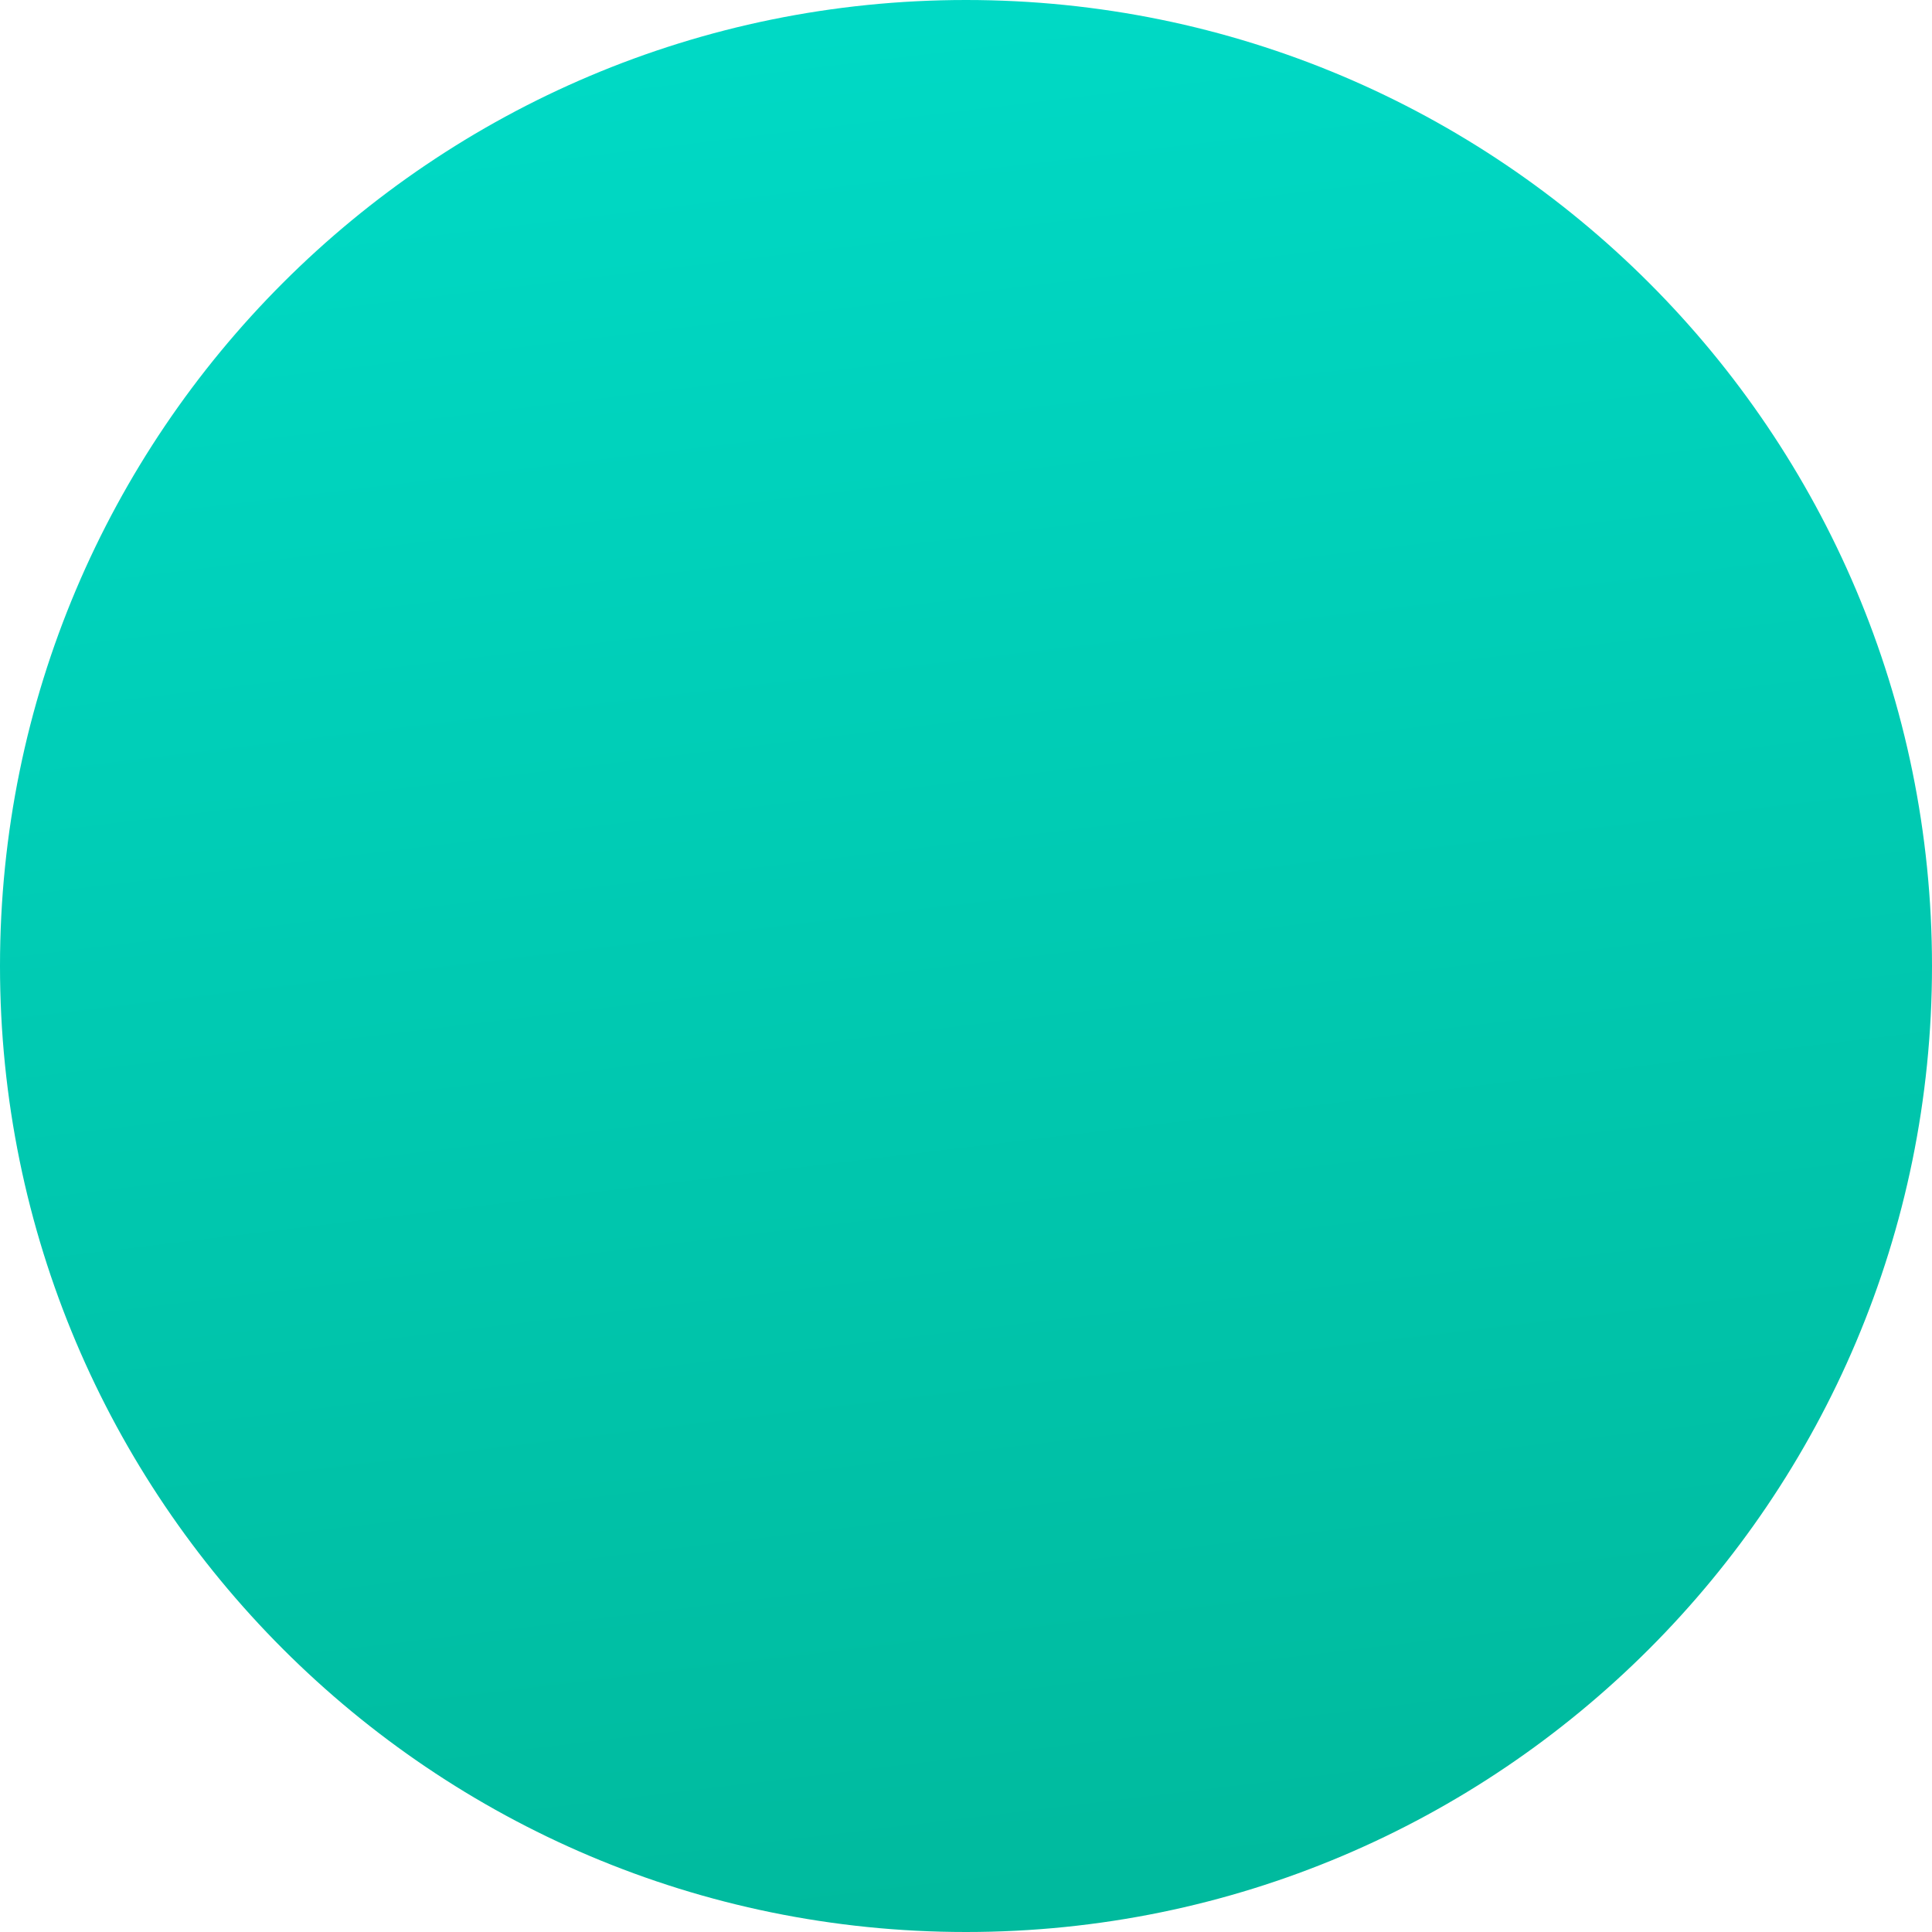 <?xml version="1.0" encoding="UTF-8"?>
<svg width="42px" height="42px" viewBox="0 0 42 42" version="1.1" xmlns="http://www.w3.org/2000/svg" xmlns:xlink="http://www.w3.org/1999/xlink">
    <!-- Generator: sketchtool 51.3 (57544) - http://www.bohemiancoding.com/sketch -->
    <title>F56CD139-ABA0-41DF-A747-F1CE1E29FB6D</title>
    <desc>Created with sketchtool.</desc>
    <defs>
        <linearGradient x1="35.492%" y1="0%" x2="50%" y2="120.363%" id="linearGradient-1">
            <stop stop-color="#00DAC6" offset="0%"></stop>
            <stop stop-color="#00B395" offset="100%"></stop>
        </linearGradient>
    </defs>
    <g id="Landing-page" stroke="none" stroke-width="1" fill="none" fill-rule="evenodd">
        <g id="2560" transform="translate(-484, -2669)" fill="url(#linearGradient-1)">
            <g id="decor-elements" transform="translate(279, 815)">
                <path d="M205,1875 C205,1863.4 214.4,1854 226,1854 C237.6,1854 247,1863.4 247,1875 C247,1886.593 237.6,1896 226,1896 C214.4,1896 205,1886.593 205,1875" id="decor-9"></path>
            </g>
        </g>
    </g>
</svg>